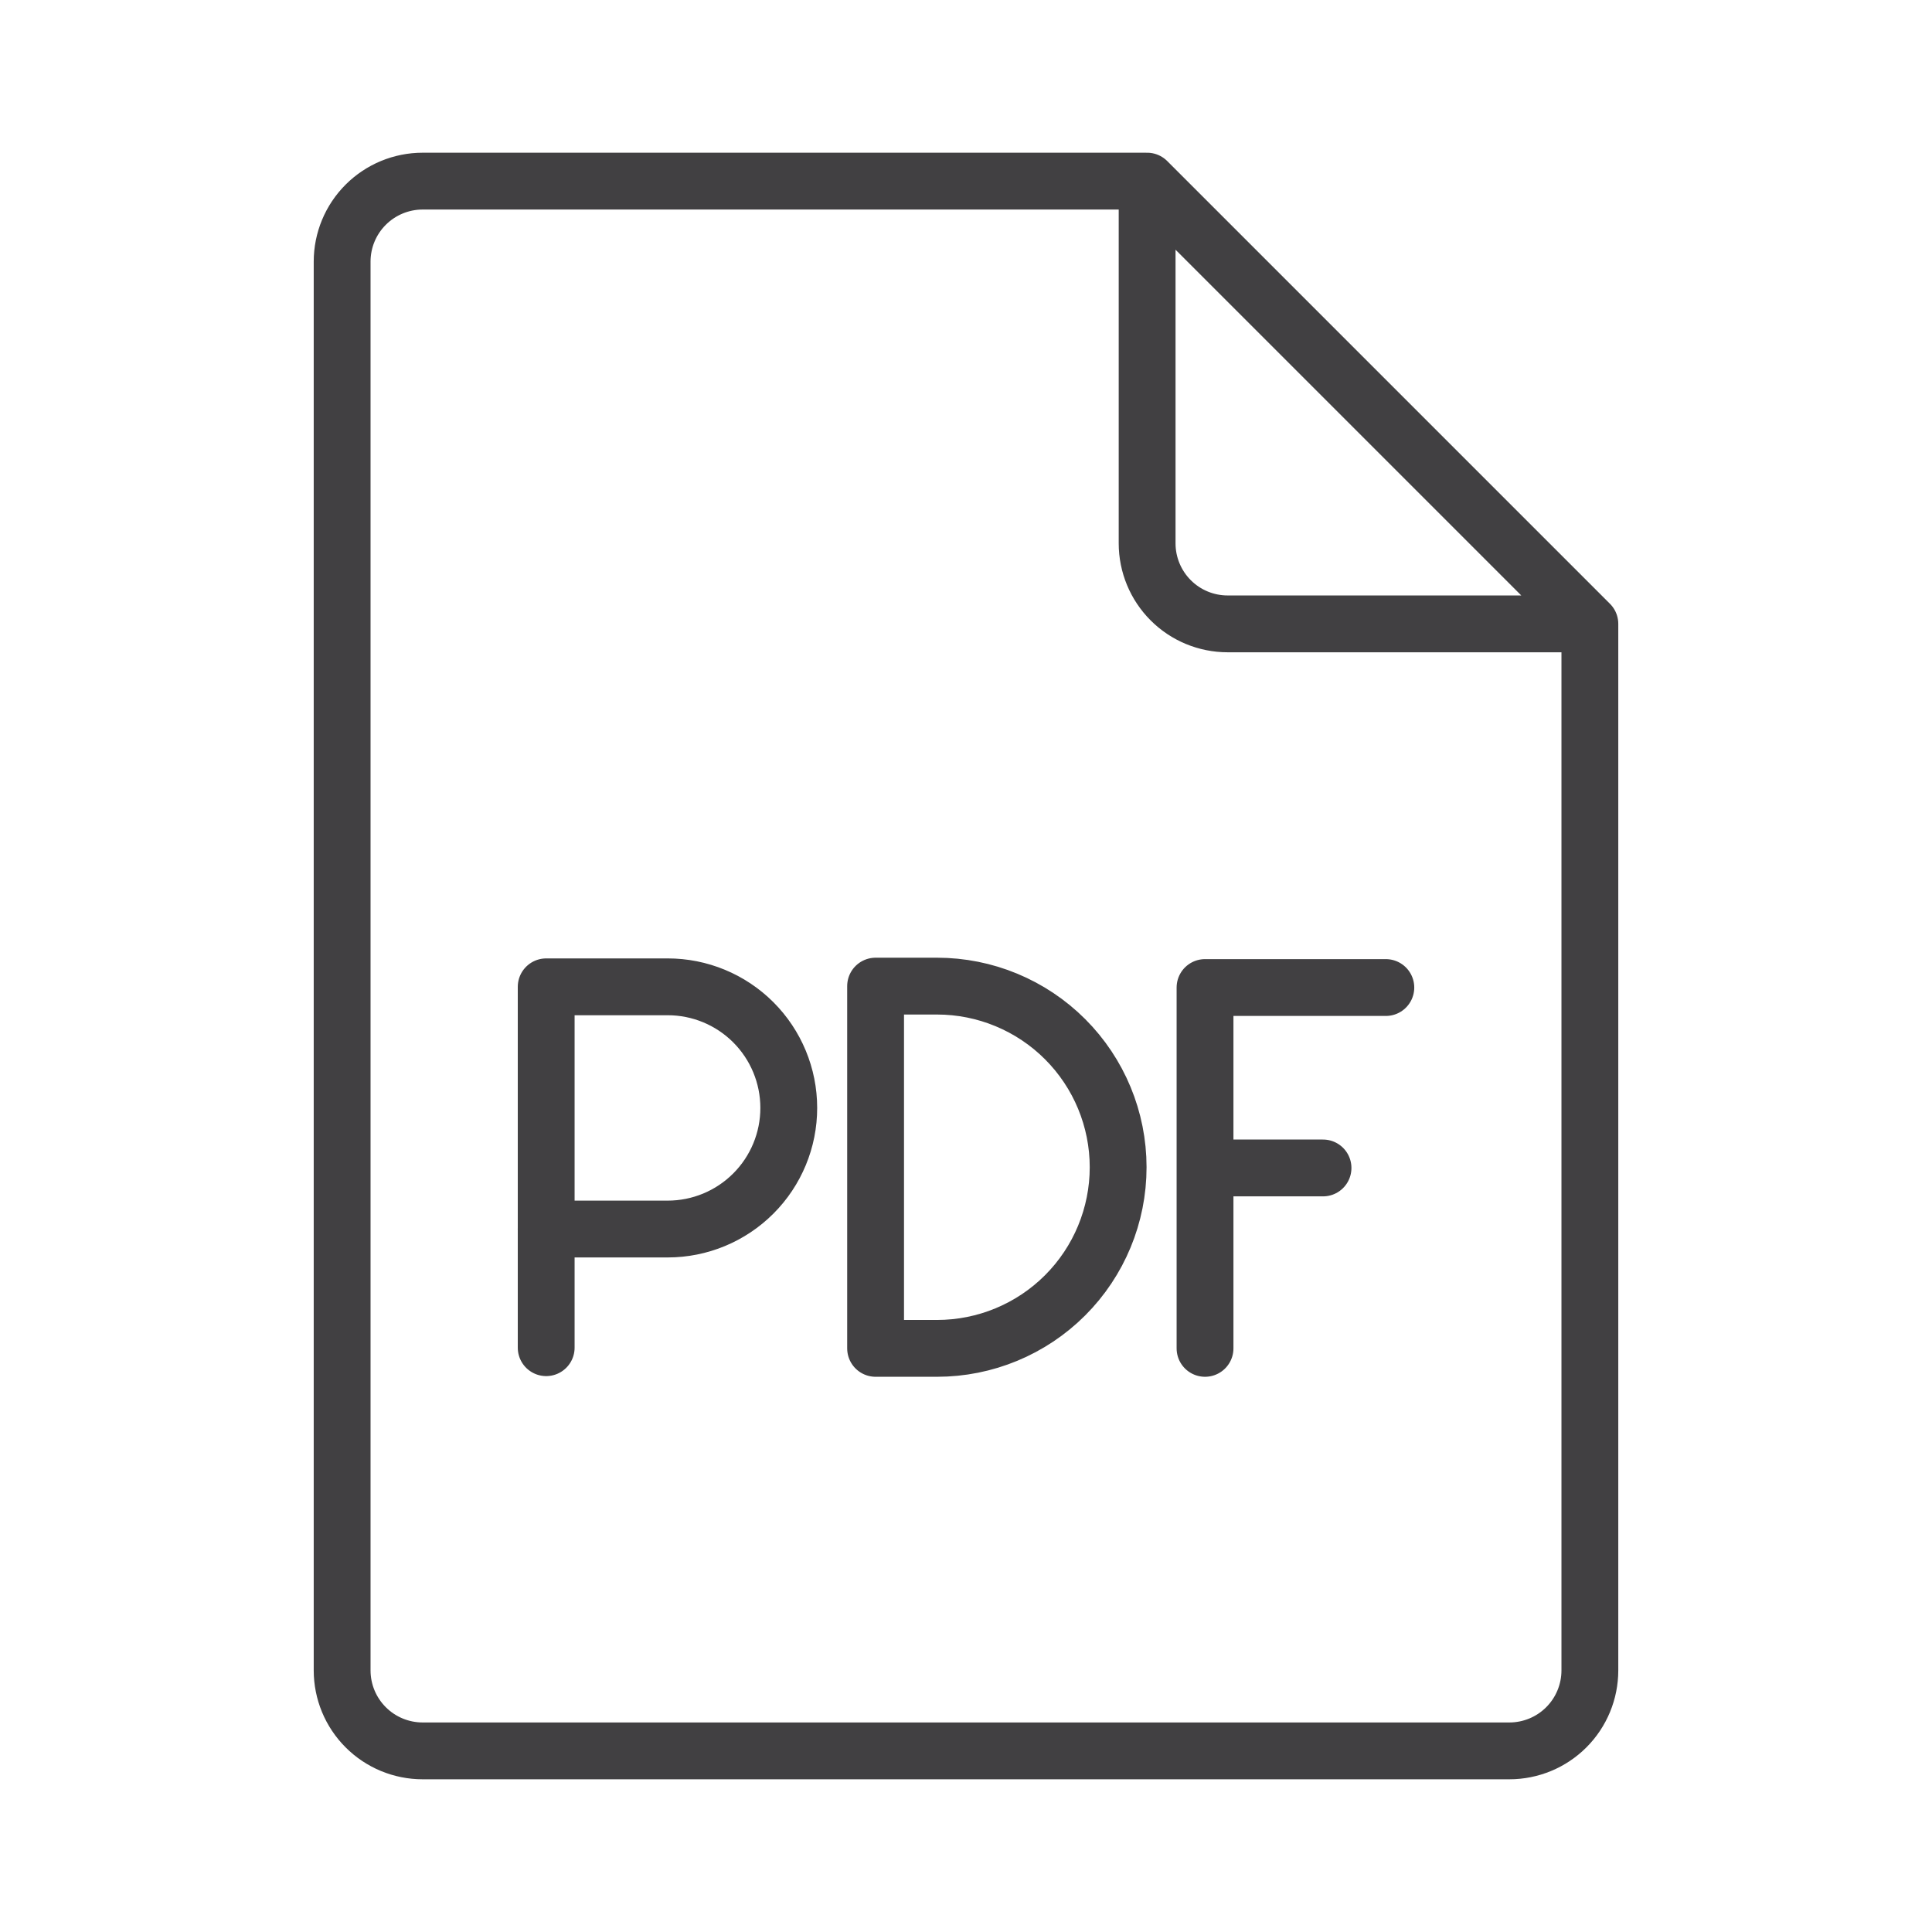 <svg width="68" height="68" viewBox="0 0 68 68" fill="none" xmlns="http://www.w3.org/2000/svg">
<path d="M55.958 21.958H43.208C42.457 21.958 41.736 21.66 41.205 21.128C40.674 20.597 40.375 19.876 40.375 19.125V6.375M55.958 21.958V58.792C55.958 59.543 55.66 60.264 55.129 60.795C54.597 61.327 53.877 61.625 53.125 61.625H14.875C14.124 61.625 13.403 61.327 12.872 60.795C12.34 60.264 12.042 59.543 12.042 58.792V9.208C12.042 8.457 12.34 7.736 12.872 7.205C13.403 6.674 14.124 6.375 14.875 6.375H40.375M55.958 21.958L40.375 6.375" stroke="#414042" stroke-width="2" stroke-linecap="round" stroke-linejoin="round"/>
<path d="M48.777 34.758H42.413V47.458M42.413 41.108H46.566M19.224 47.434V34.733H23.498C24.629 34.732 25.713 35.181 26.513 35.98C27.312 36.779 27.762 37.863 27.762 38.994C27.763 40.124 27.314 41.209 26.515 42.008C25.716 42.808 24.631 43.258 23.501 43.258H19.223M30.818 47.458V34.708H32.98C34.671 34.708 36.292 35.38 37.488 36.576C38.683 37.771 39.355 39.393 39.355 41.083C39.355 42.774 38.683 44.396 37.488 45.591C36.292 46.787 34.671 47.458 32.98 47.458H30.818Z" stroke="#414042" stroke-width="2" stroke-linecap="round" stroke-linejoin="round"/>
</svg>
